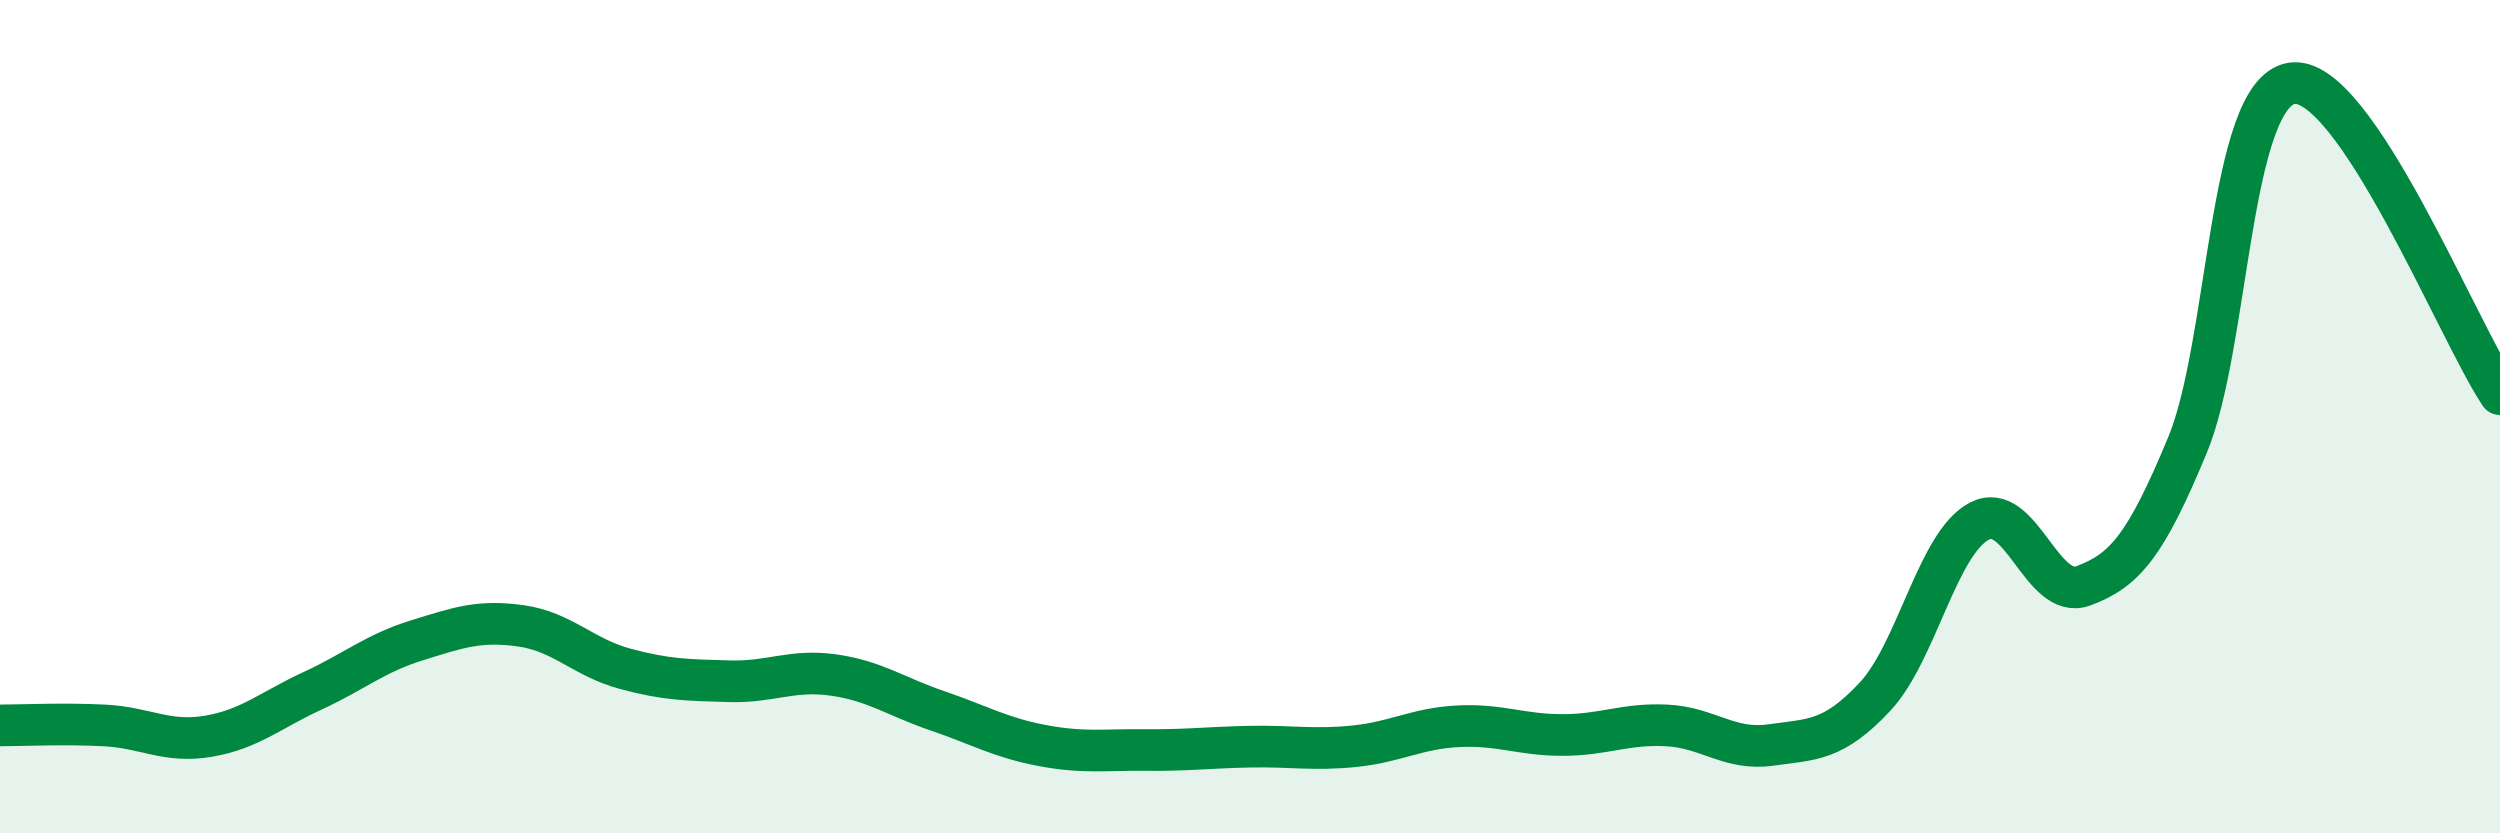 
    <svg width="60" height="20" viewBox="0 0 60 20" xmlns="http://www.w3.org/2000/svg">
      <path
        d="M 0,17.41 C 0.5,17.41 1.5,17.36 2.5,17.41 C 3.5,17.46 4,17.84 5,17.67 C 6,17.5 6.5,17.04 7.5,16.58 C 8.5,16.12 9,15.68 10,15.37 C 11,15.06 11.5,14.88 12.5,15.02 C 13.5,15.16 14,15.78 15,16.05 C 16,16.32 16.5,16.32 17.5,16.35 C 18.5,16.38 19,16.06 20,16.2 C 21,16.34 21.5,16.72 22.5,17.06 C 23.5,17.4 24,17.7 25,17.89 C 26,18.08 26.5,17.99 27.5,18 C 28.5,18.01 29,17.94 30,17.92 C 31,17.9 31.5,18.01 32.5,17.91 C 33.5,17.81 34,17.48 35,17.43 C 36,17.38 36.5,17.64 37.5,17.64 C 38.5,17.64 39,17.36 40,17.41 C 41,17.46 41.5,18.02 42.5,17.88 C 43.5,17.74 44,17.79 45,16.72 C 46,15.65 46.5,13.04 47.5,12.51 C 48.5,11.98 49,14.43 50,14.06 C 51,13.69 51.5,13.09 52.5,10.68 C 53.5,8.27 53.5,2.24 55,2 C 56.5,1.76 59,7.97 60,9.46L60 20L0 20Z"
        fill="#008740"
        opacity="0.1"
        stroke-linecap="round"
        stroke-linejoin="round"
      />
      <path
        d="M 0,17.41 C 0.5,17.41 1.5,17.36 2.5,17.41 C 3.5,17.46 4,17.84 5,17.67 C 6,17.5 6.5,17.04 7.5,16.58 C 8.5,16.12 9,15.68 10,15.37 C 11,15.06 11.5,14.88 12.5,15.02 C 13.5,15.16 14,15.78 15,16.05 C 16,16.32 16.5,16.32 17.5,16.35 C 18.5,16.38 19,16.06 20,16.2 C 21,16.34 21.5,16.72 22.5,17.06 C 23.5,17.4 24,17.7 25,17.89 C 26,18.08 26.5,17.99 27.5,18 C 28.5,18.01 29,17.94 30,17.92 C 31,17.9 31.5,18.01 32.5,17.91 C 33.5,17.81 34,17.48 35,17.43 C 36,17.38 36.5,17.64 37.5,17.64 C 38.5,17.64 39,17.36 40,17.41 C 41,17.46 41.5,18.02 42.5,17.88 C 43.5,17.74 44,17.79 45,16.72 C 46,15.65 46.5,13.04 47.5,12.51 C 48.5,11.98 49,14.43 50,14.06 C 51,13.69 51.5,13.09 52.5,10.68 C 53.5,8.27 53.5,2.24 55,2 C 56.5,1.76 59,7.97 60,9.46"
        stroke="#008740"
        stroke-width="1"
        fill="none"
        stroke-linecap="round"
        stroke-linejoin="round"
      />
    </svg>
  
